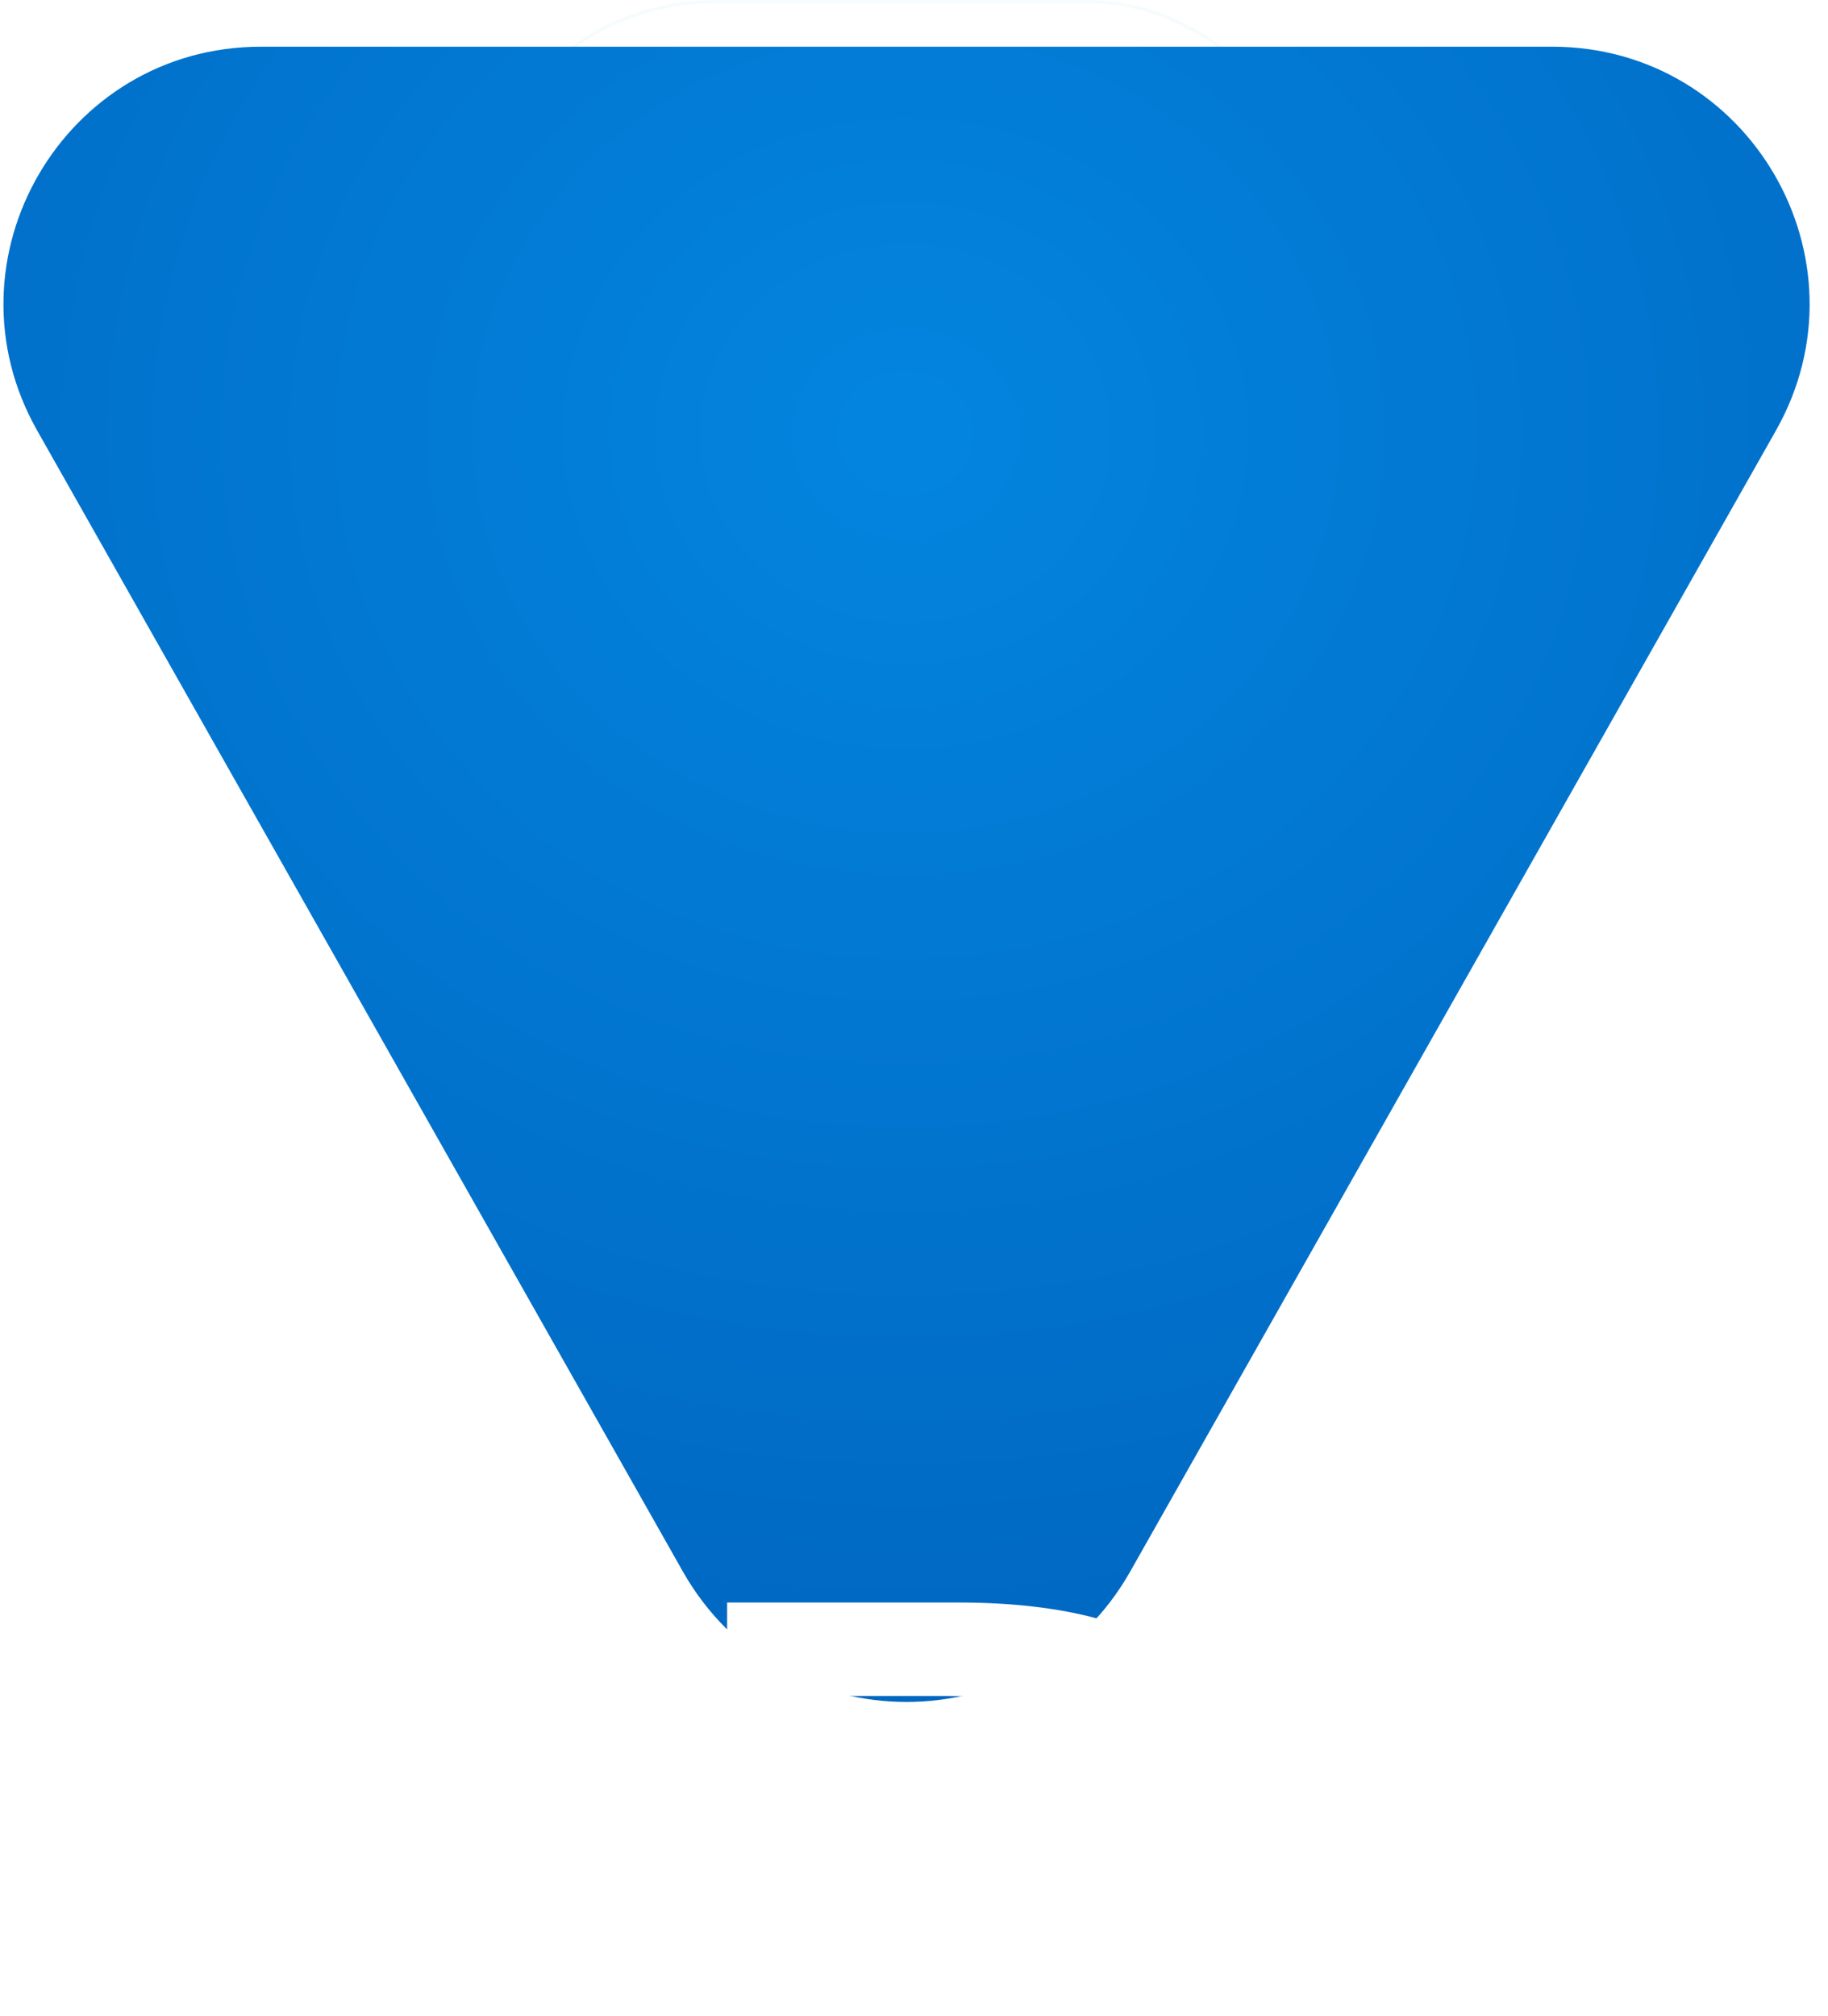 <?xml version="1.0" encoding="UTF-8"?> <svg xmlns="http://www.w3.org/2000/svg" width="78" height="86" viewBox="0 0 78 86" fill="none"><rect x="20.072" width="36.772" height="20.817" rx="10.408" fill="white"></rect><rect x="20.146" y="0.073" width="36.625" height="20.67" rx="10.335" stroke="#44BAD8" stroke-opacity="0.05" stroke-width="0.147"></rect><g filter="url(#filter0_i_56_8)"><path d="M48.08 72.015C43.879 79.435 33.19 79.435 28.989 72.015L1.44 23.354C-2.7 16.041 2.582 6.98 10.985 6.98L66.084 6.98C74.487 6.98 79.769 16.041 75.63 23.354L48.08 72.015Z" fill="url(#paint0_radial_56_8)"></path></g><g filter="url(#filter1_ddddd_56_8)"><path d="M31.026 56.217V18.769H40.886C45.467 18.769 48.858 19.695 51.061 21.549C53.299 23.402 54.418 26.094 54.418 29.626C54.418 32.003 53.876 34.049 52.792 35.762C51.708 37.441 50.1 38.734 47.967 39.643C45.869 40.553 43.264 41.007 40.152 41.007H35.746V56.217H31.026ZM26.463 49.084V45.675H44.4V49.084H26.463ZM26.463 41.007V37.021H38.474V41.007H26.463ZM39.47 37.021C41.603 37.021 43.404 36.794 44.872 36.339C46.376 35.885 47.53 35.133 48.334 34.084C49.138 33.035 49.54 31.601 49.54 29.783C49.54 27.405 48.806 25.64 47.337 24.486C45.869 23.332 43.579 22.755 40.467 22.755H35.746V37.021H39.47Z" fill="white"></path></g><defs><filter id="filter0_i_56_8" x="0" y="1.993" width="77.215" height="75.587" filterUnits="userSpaceOnUse" color-interpolation-filters="sRGB"><feFlood flood-opacity="0" result="BackgroundImageFix"></feFlood><feBlend mode="normal" in="SourceGraphic" in2="BackgroundImageFix" result="shape"></feBlend><feColorMatrix in="SourceAlpha" type="matrix" values="0 0 0 0 0 0 0 0 0 0 0 0 0 0 0 0 0 0 127 0" result="hardAlpha"></feColorMatrix><feOffset dx="0.147" dy="-4.988"></feOffset><feGaussianBlur stdDeviation="6.168"></feGaussianBlur><feComposite in2="hardAlpha" operator="arithmetic" k2="-1" k3="1"></feComposite><feColorMatrix type="matrix" values="0 0 0 0 0 0 0 0 0 0.333 0 0 0 0 0.737 0 0 0 1 0"></feColorMatrix><feBlend mode="normal" in2="shape" result="effect1_innerShadow_56_8"></feBlend></filter><filter id="filter1_ddddd_56_8" x="20.155" y="17.595" width="40.571" height="67.52" filterUnits="userSpaceOnUse" color-interpolation-filters="sRGB"><feFlood flood-opacity="0" result="BackgroundImageFix"></feFlood><feColorMatrix in="SourceAlpha" type="matrix" values="0 0 0 0 0 0 0 0 0 0 0 0 0 0 0 0 0 0 127 0" result="hardAlpha"></feColorMatrix><feOffset dy="0.88"></feOffset><feGaussianBlur stdDeviation="1.027"></feGaussianBlur><feColorMatrix type="matrix" values="0 0 0 0 0 0 0 0 0 0 0 0 0 0 0 0 0 0 0.29 0"></feColorMatrix><feBlend mode="normal" in2="BackgroundImageFix" result="effect1_dropShadow_56_8"></feBlend><feColorMatrix in="SourceAlpha" type="matrix" values="0 0 0 0 0 0 0 0 0 0 0 0 0 0 0 0 0 0 127 0" result="hardAlpha"></feColorMatrix><feOffset dy="3.667"></feOffset><feGaussianBlur stdDeviation="1.834"></feGaussianBlur><feColorMatrix type="matrix" values="0 0 0 0 0 0 0 0 0 0 0 0 0 0 0 0 0 0 0.26 0"></feColorMatrix><feBlend mode="normal" in2="effect1_dropShadow_56_8" result="effect2_dropShadow_56_8"></feBlend><feColorMatrix in="SourceAlpha" type="matrix" values="0 0 0 0 0 0 0 0 0 0 0 0 0 0 0 0 0 0 127 0" result="hardAlpha"></feColorMatrix><feOffset dy="8.068"></feOffset><feGaussianBlur stdDeviation="2.42"></feGaussianBlur><feColorMatrix type="matrix" values="0 0 0 0 0 0 0 0 0 0 0 0 0 0 0 0 0 0 0.15 0"></feColorMatrix><feBlend mode="normal" in2="effect2_dropShadow_56_8" result="effect3_dropShadow_56_8"></feBlend><feColorMatrix in="SourceAlpha" type="matrix" values="0 0 0 0 0 0 0 0 0 0 0 0 0 0 0 0 0 0 127 0" result="hardAlpha"></feColorMatrix><feOffset dy="14.376"></feOffset><feGaussianBlur stdDeviation="2.861"></feGaussianBlur><feColorMatrix type="matrix" values="0 0 0 0 0 0 0 0 0 0 0 0 0 0 0 0 0 0 0.04 0"></feColorMatrix><feBlend mode="normal" in2="effect3_dropShadow_56_8" result="effect4_dropShadow_56_8"></feBlend><feColorMatrix in="SourceAlpha" type="matrix" values="0 0 0 0 0 0 0 0 0 0 0 0 0 0 0 0 0 0 127 0" result="hardAlpha"></feColorMatrix><feOffset dy="22.591"></feOffset><feGaussianBlur stdDeviation="3.154"></feGaussianBlur><feColorMatrix type="matrix" values="0 0 0 0 0 0 0 0 0 0 0 0 0 0 0 0 0 0 0.01 0"></feColorMatrix><feBlend mode="normal" in2="effect4_dropShadow_56_8" result="effect5_dropShadow_56_8"></feBlend><feBlend mode="normal" in="SourceGraphic" in2="effect5_dropShadow_56_8" result="shape"></feBlend></filter><radialGradient id="paint0_radial_56_8" cx="0" cy="0" r="1" gradientUnits="userSpaceOnUse" gradientTransform="translate(38.472 23.309) rotate(89.934) scale(54.27 59.244)"><stop stop-color="#0385DF"></stop><stop offset="1" stop-color="#0067C1"></stop></radialGradient></defs></svg> 
